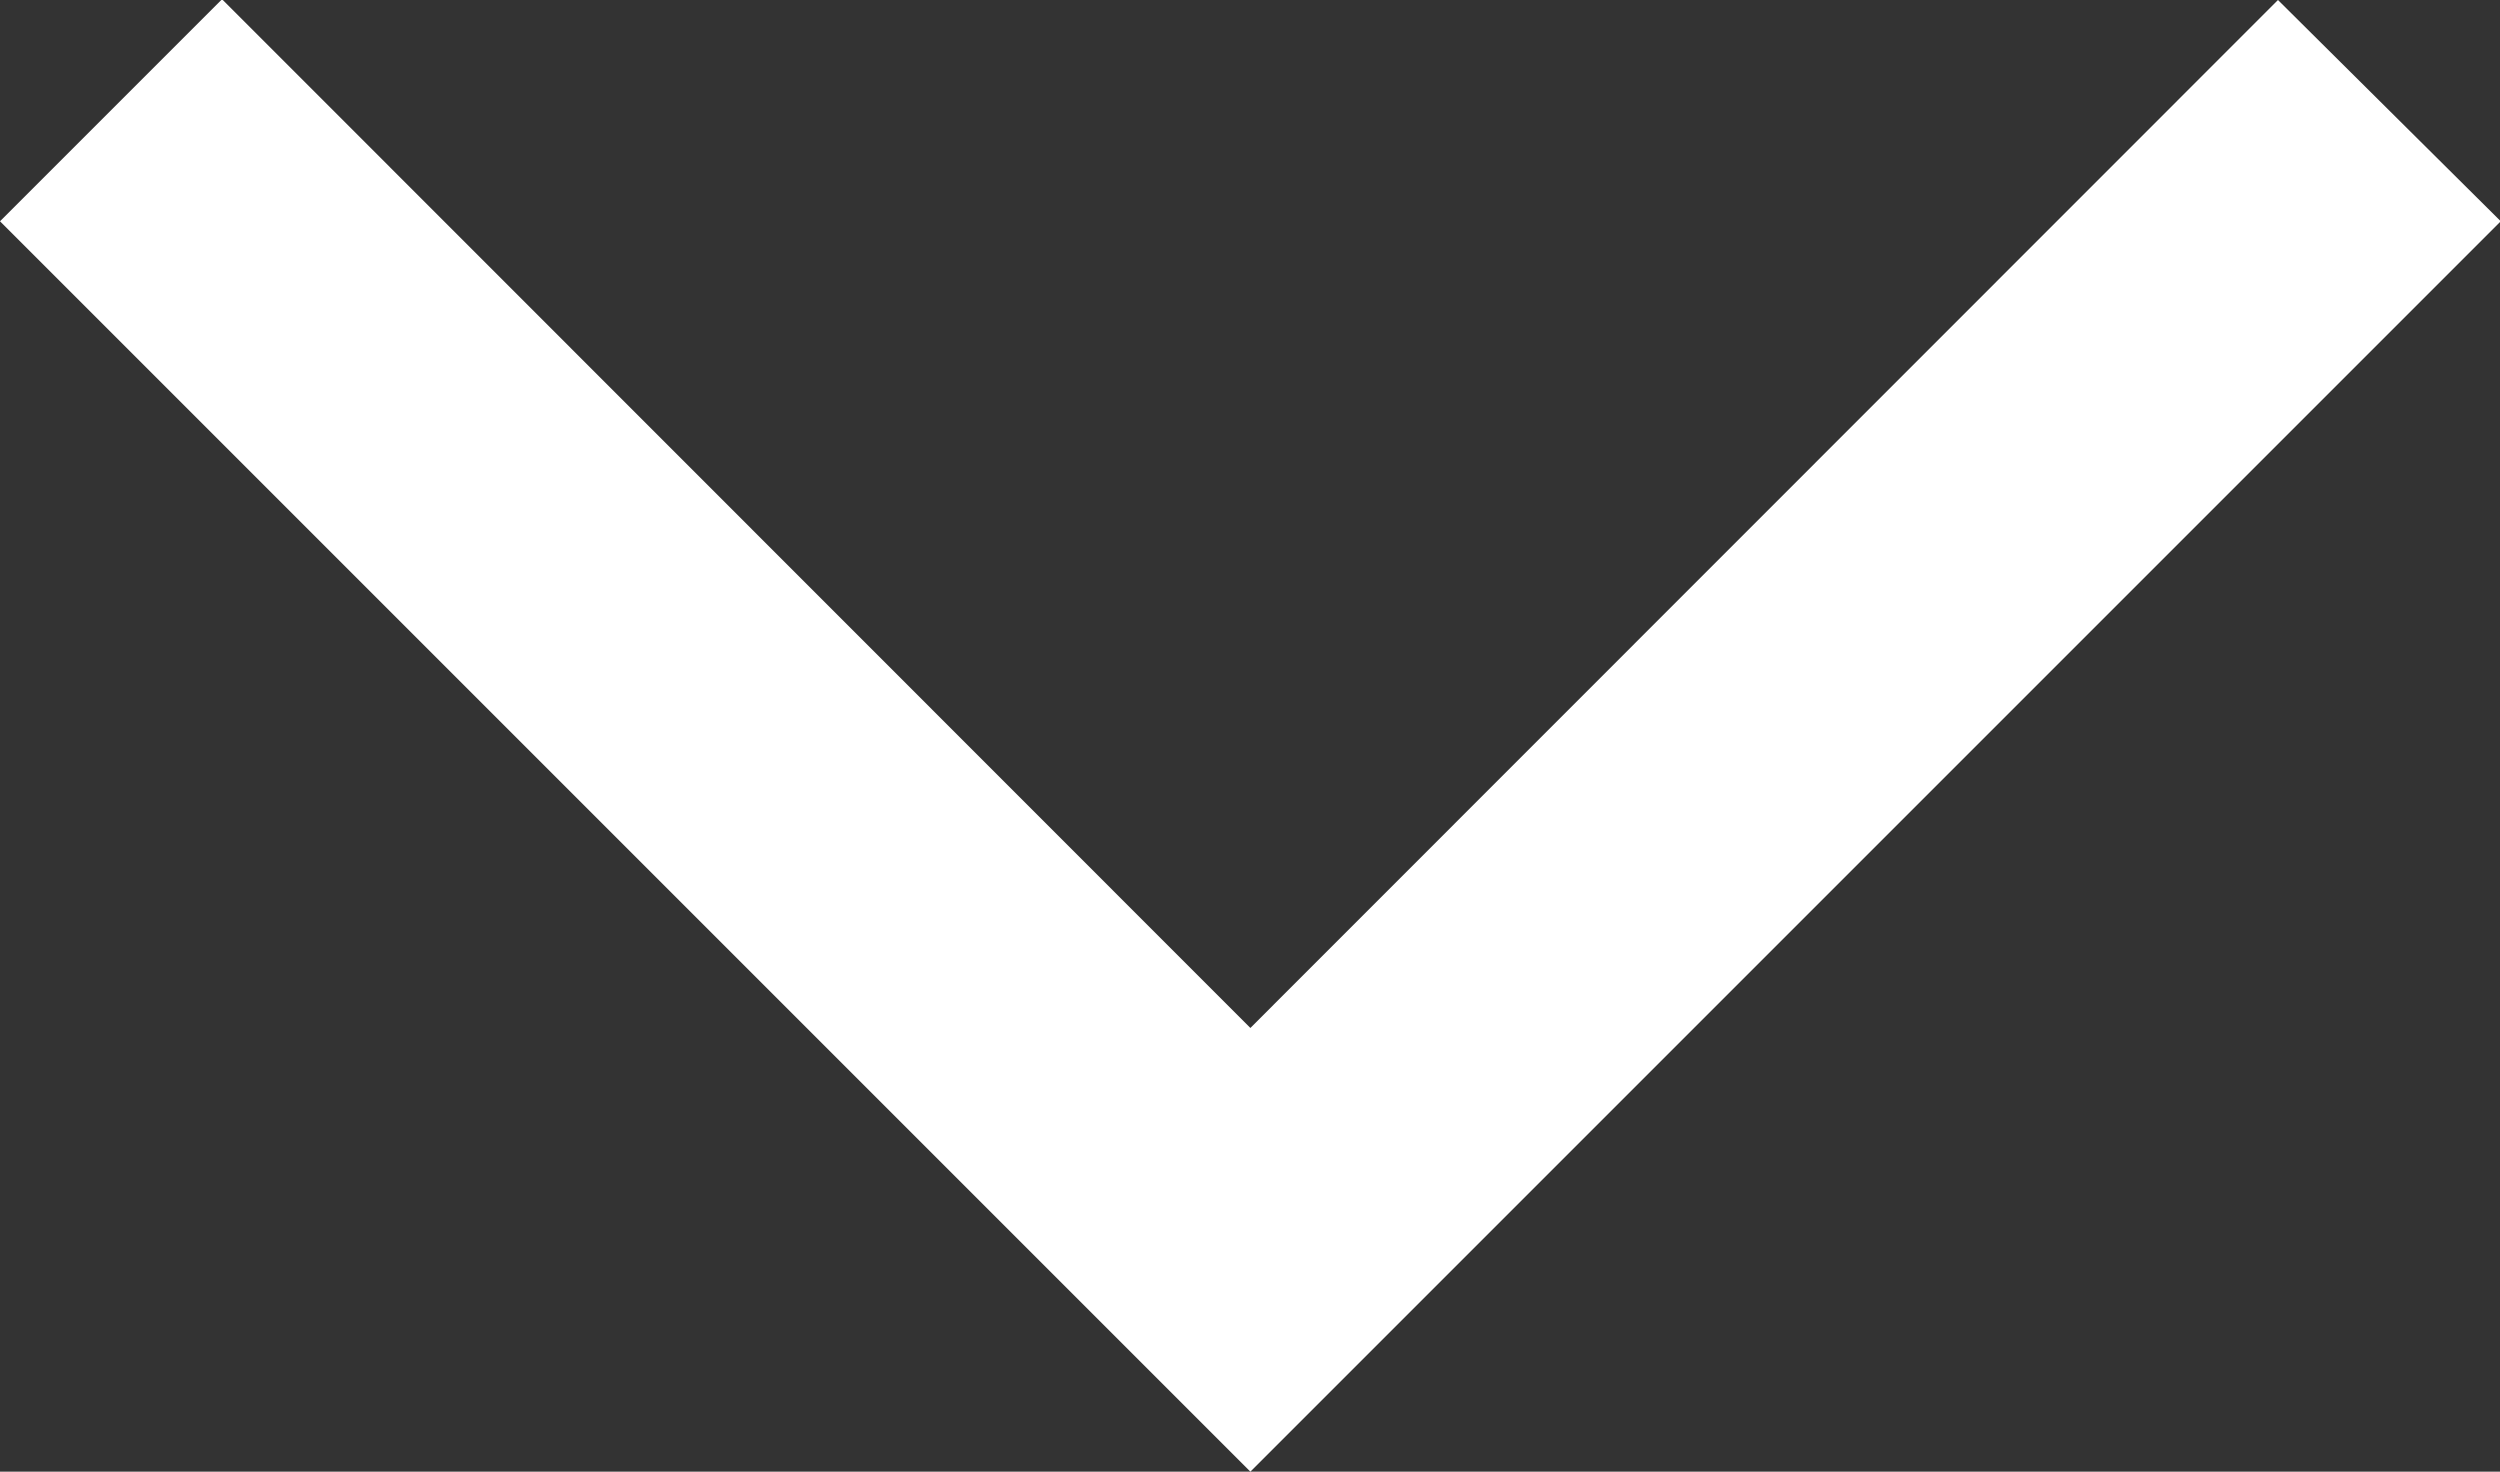 <svg xmlns="http://www.w3.org/2000/svg" width="6.598" height="3.884" viewBox="0 0 6.598 3.884">
  <rect x="0" y="0" width="6.598" height="3.884" fill="#333333" stroke="none"/>
  <g id="Seta_header" transform="translate(-2 9.884) rotate(-90)">
    <path id="Caminho_217445" data-name="Caminho 217445" d="M9.3,8.6,6,5.3,9.3,2l.586.586L7.171,5.3,9.884,8.012Z" fill="#fff"/>
  </g>
</svg>
